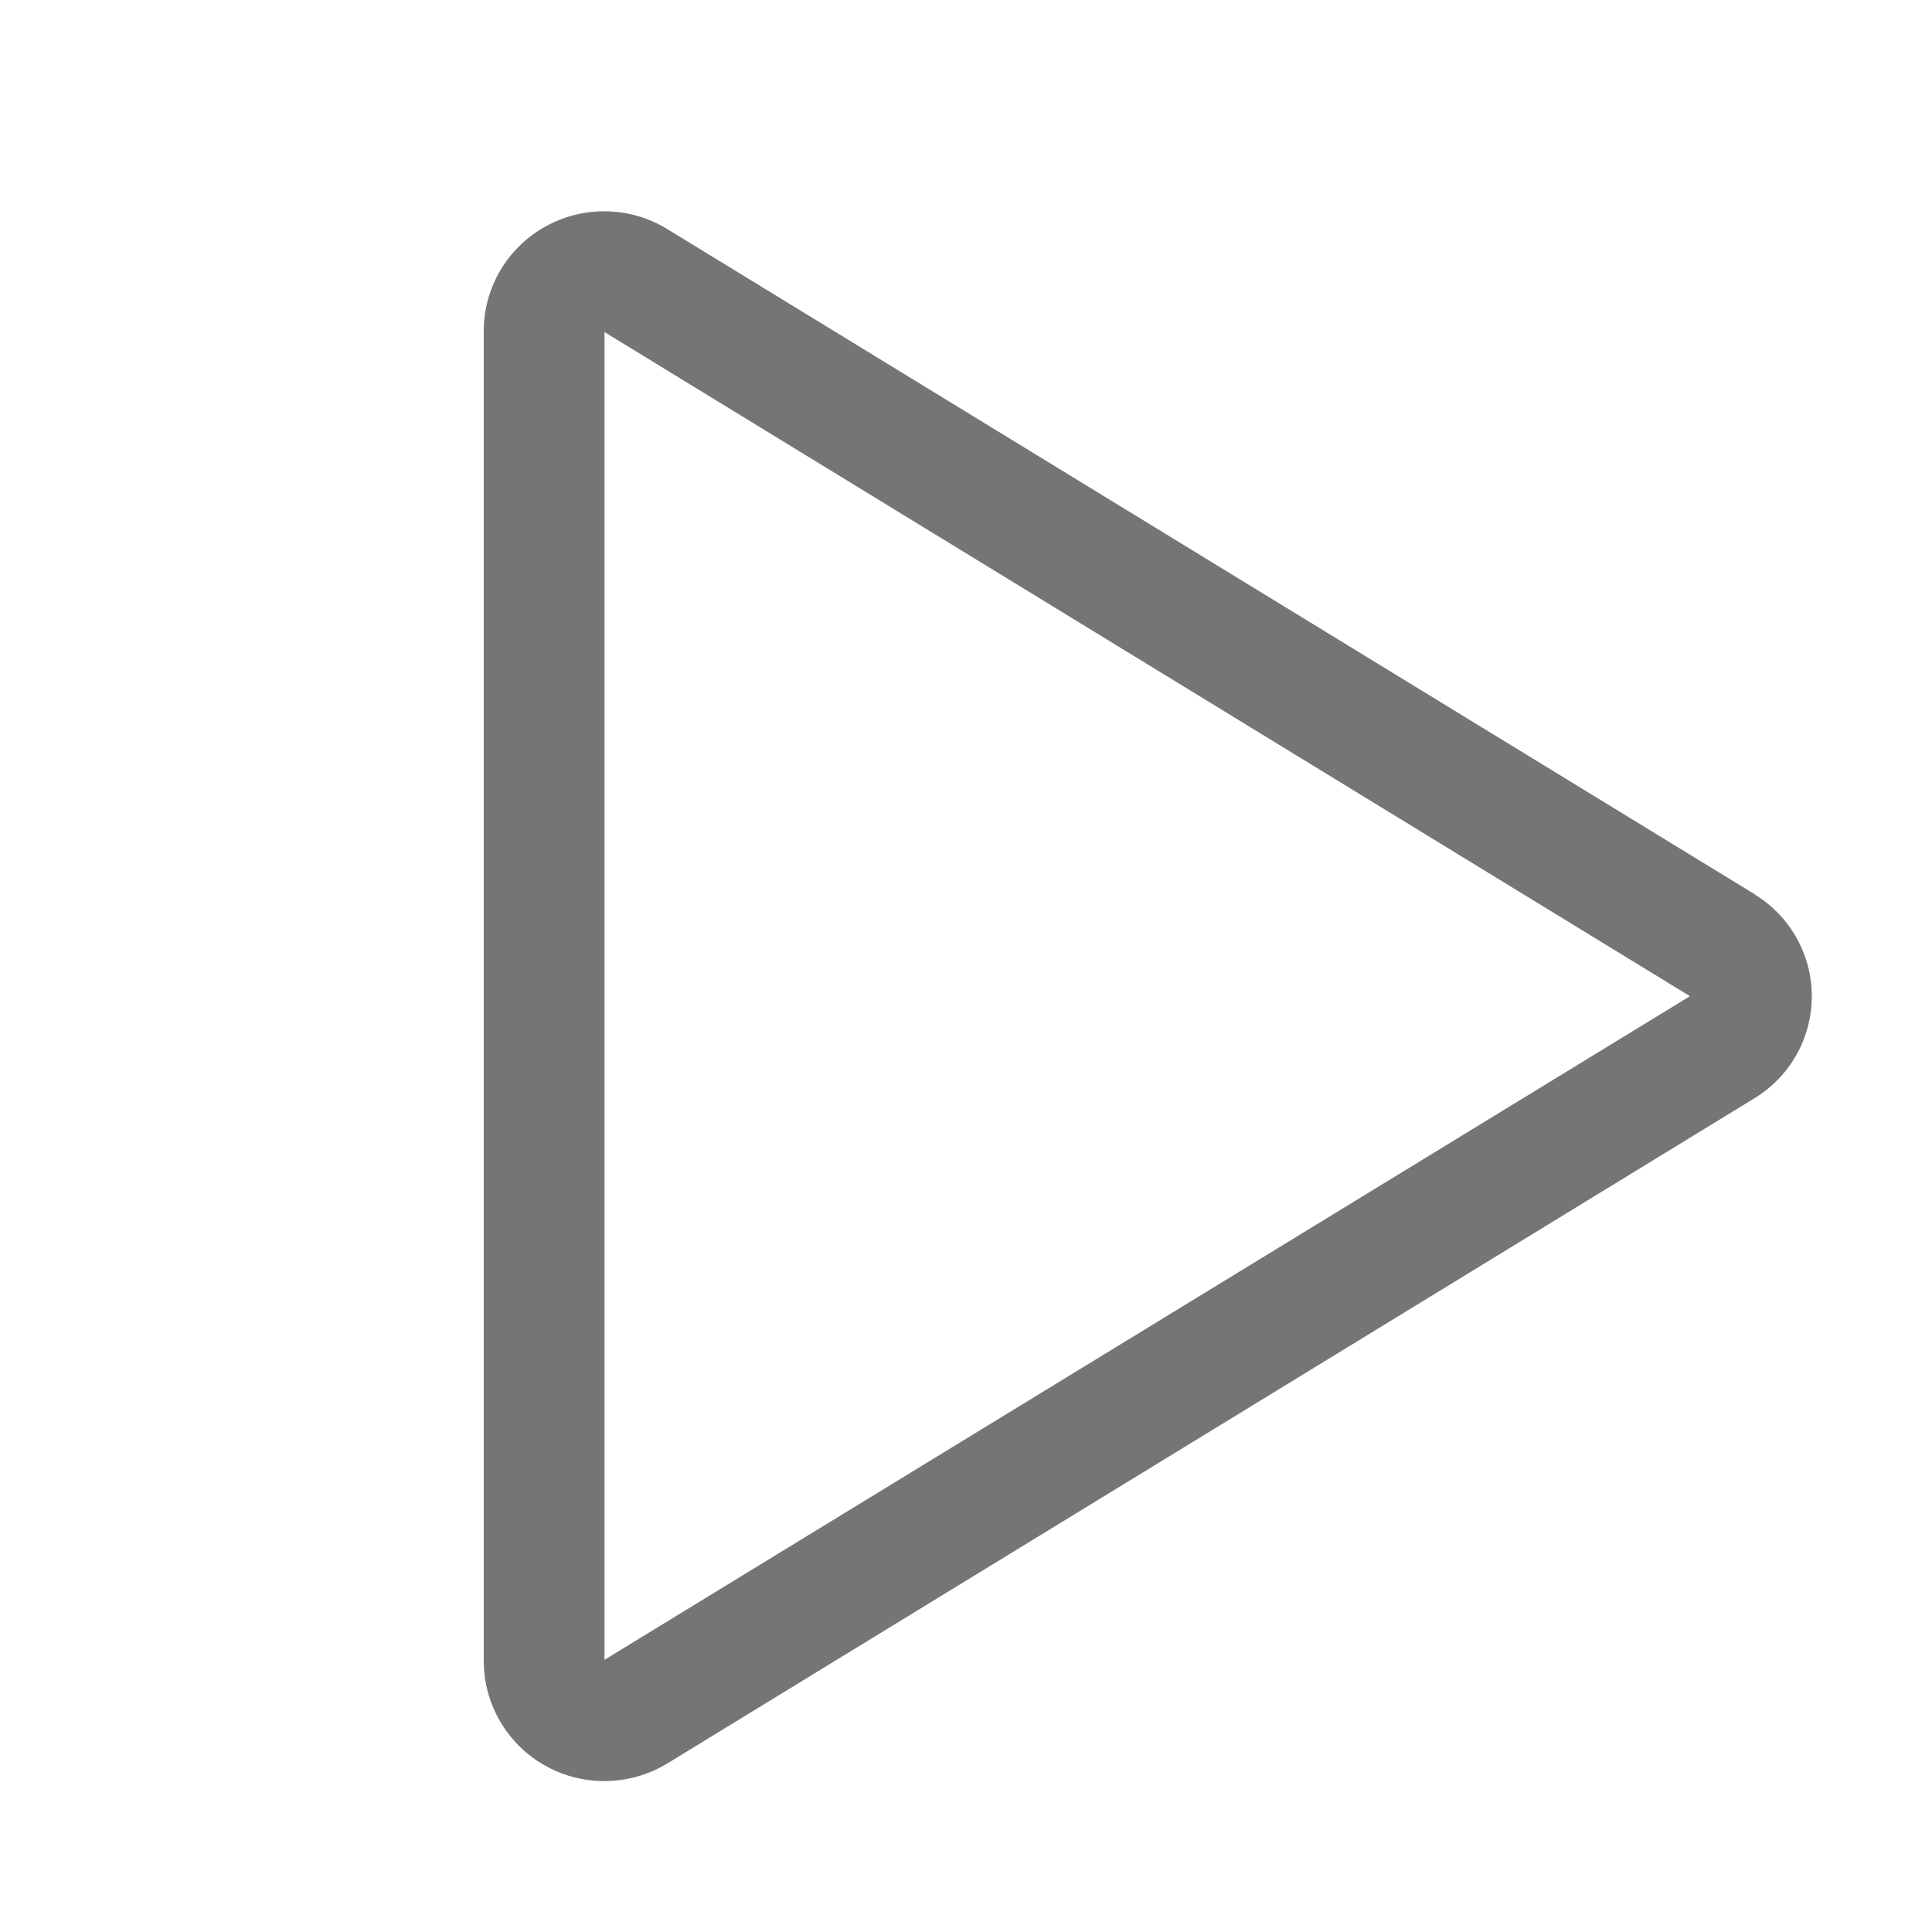 <svg width="32" height="32" viewBox="0 0 32 32" fill="none" xmlns="http://www.w3.org/2000/svg">
<path d="M29.062 14.811L11.052 3.794C10.748 3.608 10.4 3.506 10.044 3.5C9.688 3.493 9.337 3.582 9.027 3.756C8.719 3.928 8.463 4.179 8.285 4.482C8.107 4.786 8.012 5.132 8.012 5.484V27.516C8.014 28.044 8.226 28.55 8.601 28.922C8.976 29.294 9.483 29.502 10.012 29.5C10.38 29.5 10.742 29.398 11.057 29.206L29.062 18.189C29.351 18.012 29.59 17.765 29.756 17.469C29.922 17.173 30.009 16.84 30.009 16.501C30.009 16.162 29.922 15.829 29.756 15.534C29.59 15.238 29.351 14.99 29.062 14.814V14.811ZM10.012 27.492V5.5L27.991 16.5L10.012 27.492Z" fill="#757575"/>
</svg>
